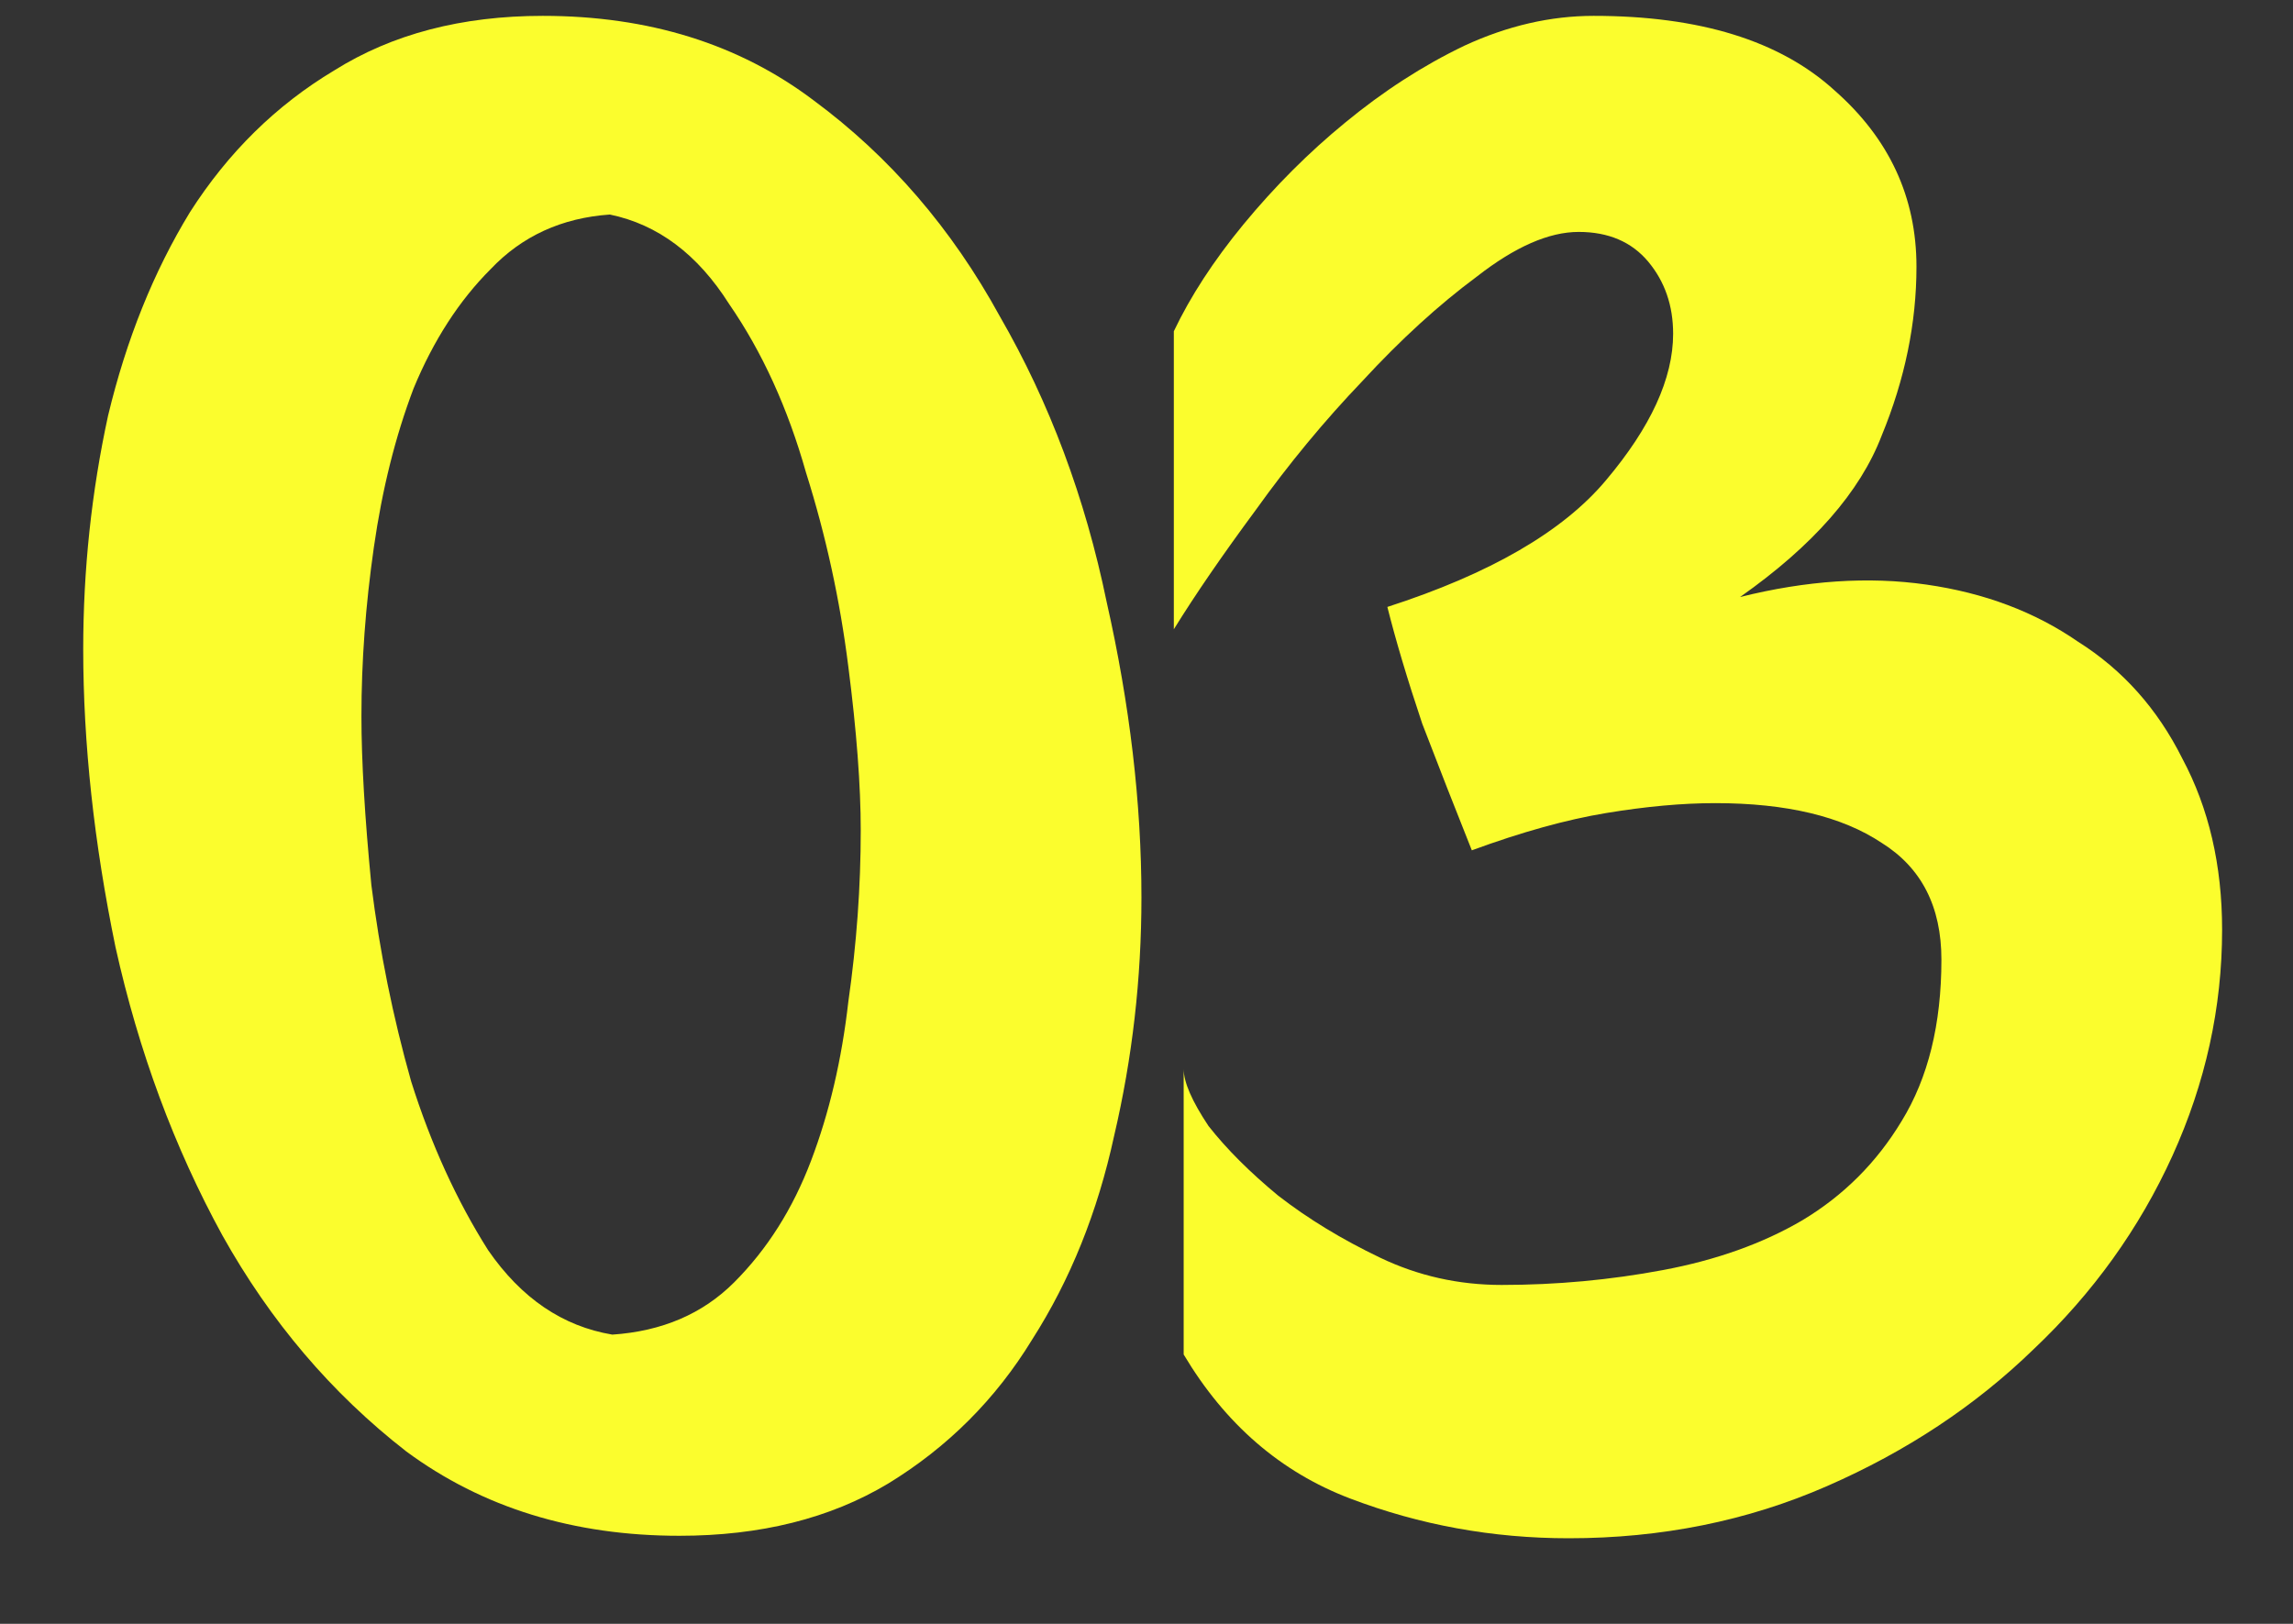 <?xml version="1.0" encoding="UTF-8"?> <svg xmlns="http://www.w3.org/2000/svg" width="24" height="17" viewBox="0 0 24 17" fill="none"><rect x="0" y="0" width="24" height="17" fill="#333333" stroke="none"/> <path d="M7.111 16.078C6.002 16.078 5.048 15.783 4.251 15.194C3.471 14.587 2.83 13.833 2.327 12.932C1.824 12.013 1.452 11.008 1.209 9.916C0.984 8.824 0.871 7.784 0.871 6.796C0.871 5.964 0.958 5.149 1.131 4.352C1.322 3.555 1.608 2.844 1.989 2.22C2.388 1.596 2.89 1.102 3.497 0.738C4.104 0.357 4.832 0.166 5.681 0.166C6.79 0.166 7.735 0.461 8.515 1.05C9.312 1.639 9.962 2.393 10.465 3.312C10.985 4.213 11.358 5.21 11.583 6.302C11.826 7.377 11.947 8.408 11.947 9.396C11.947 10.245 11.852 11.077 11.661 11.892C11.488 12.689 11.202 13.4 10.803 14.024C10.422 14.648 9.919 15.151 9.295 15.532C8.688 15.896 7.96 16.078 7.111 16.078ZM9.009 8.694C9.009 8.226 8.966 7.654 8.879 6.978C8.792 6.285 8.645 5.609 8.437 4.95C8.246 4.274 7.978 3.685 7.631 3.182C7.302 2.662 6.886 2.35 6.383 2.246C5.88 2.281 5.464 2.471 5.135 2.818C4.806 3.147 4.537 3.563 4.329 4.066C4.138 4.569 4 5.123 3.913 5.73C3.826 6.337 3.783 6.926 3.783 7.498C3.783 7.966 3.818 8.555 3.887 9.266C3.974 9.959 4.112 10.644 4.303 11.32C4.511 11.979 4.78 12.568 5.109 13.088C5.456 13.591 5.889 13.885 6.409 13.972C6.929 13.937 7.354 13.755 7.683 13.426C8.03 13.079 8.298 12.655 8.489 12.152C8.68 11.649 8.81 11.095 8.879 10.488C8.966 9.881 9.009 9.283 9.009 8.694Z" fill="#FBFD2D"></path> <path d="M20.059 2.792C20.059 3.381 19.938 3.971 19.695 4.56C19.47 5.149 18.976 5.713 18.213 6.25C18.907 6.077 19.557 6.033 20.163 6.12C20.77 6.207 21.299 6.406 21.75 6.718C22.218 7.013 22.581 7.42 22.841 7.94C23.119 8.46 23.258 9.058 23.258 9.734C23.258 10.549 23.084 11.337 22.738 12.1C22.391 12.863 21.905 13.539 21.282 14.128C20.675 14.717 19.956 15.194 19.123 15.558C18.291 15.922 17.39 16.104 16.419 16.104C15.622 16.104 14.86 15.965 14.132 15.688C13.403 15.411 12.823 14.908 12.389 14.18V11.19C12.389 11.329 12.476 11.528 12.649 11.788C12.84 12.031 13.083 12.273 13.377 12.516C13.69 12.759 14.045 12.975 14.444 13.166C14.842 13.357 15.267 13.452 15.717 13.452C16.29 13.452 16.853 13.4 17.407 13.296C17.962 13.192 18.448 13.019 18.863 12.776C19.297 12.516 19.643 12.169 19.904 11.736C20.181 11.285 20.32 10.722 20.32 10.046C20.32 9.491 20.111 9.084 19.695 8.824C19.279 8.547 18.699 8.408 17.953 8.408C17.607 8.408 17.226 8.443 16.809 8.512C16.393 8.581 15.925 8.711 15.405 8.902C15.232 8.469 15.059 8.027 14.886 7.576C14.729 7.108 14.608 6.701 14.521 6.354C15.596 6.007 16.359 5.565 16.809 5.028C17.277 4.473 17.512 3.962 17.512 3.494C17.512 3.199 17.425 2.948 17.252 2.74C17.078 2.532 16.835 2.428 16.523 2.428C16.212 2.428 15.856 2.584 15.457 2.896C15.059 3.191 14.66 3.555 14.261 3.988C13.863 4.404 13.49 4.855 13.143 5.34C12.797 5.808 12.511 6.224 12.286 6.588V3.468C12.459 3.104 12.701 2.731 13.014 2.35C13.343 1.951 13.698 1.596 14.079 1.284C14.478 0.955 14.894 0.686 15.328 0.478C15.778 0.27 16.229 0.166 16.68 0.166C17.789 0.166 18.63 0.426 19.201 0.946C19.773 1.449 20.059 2.064 20.059 2.792Z" fill="#FBFD2D"></path> </svg> 